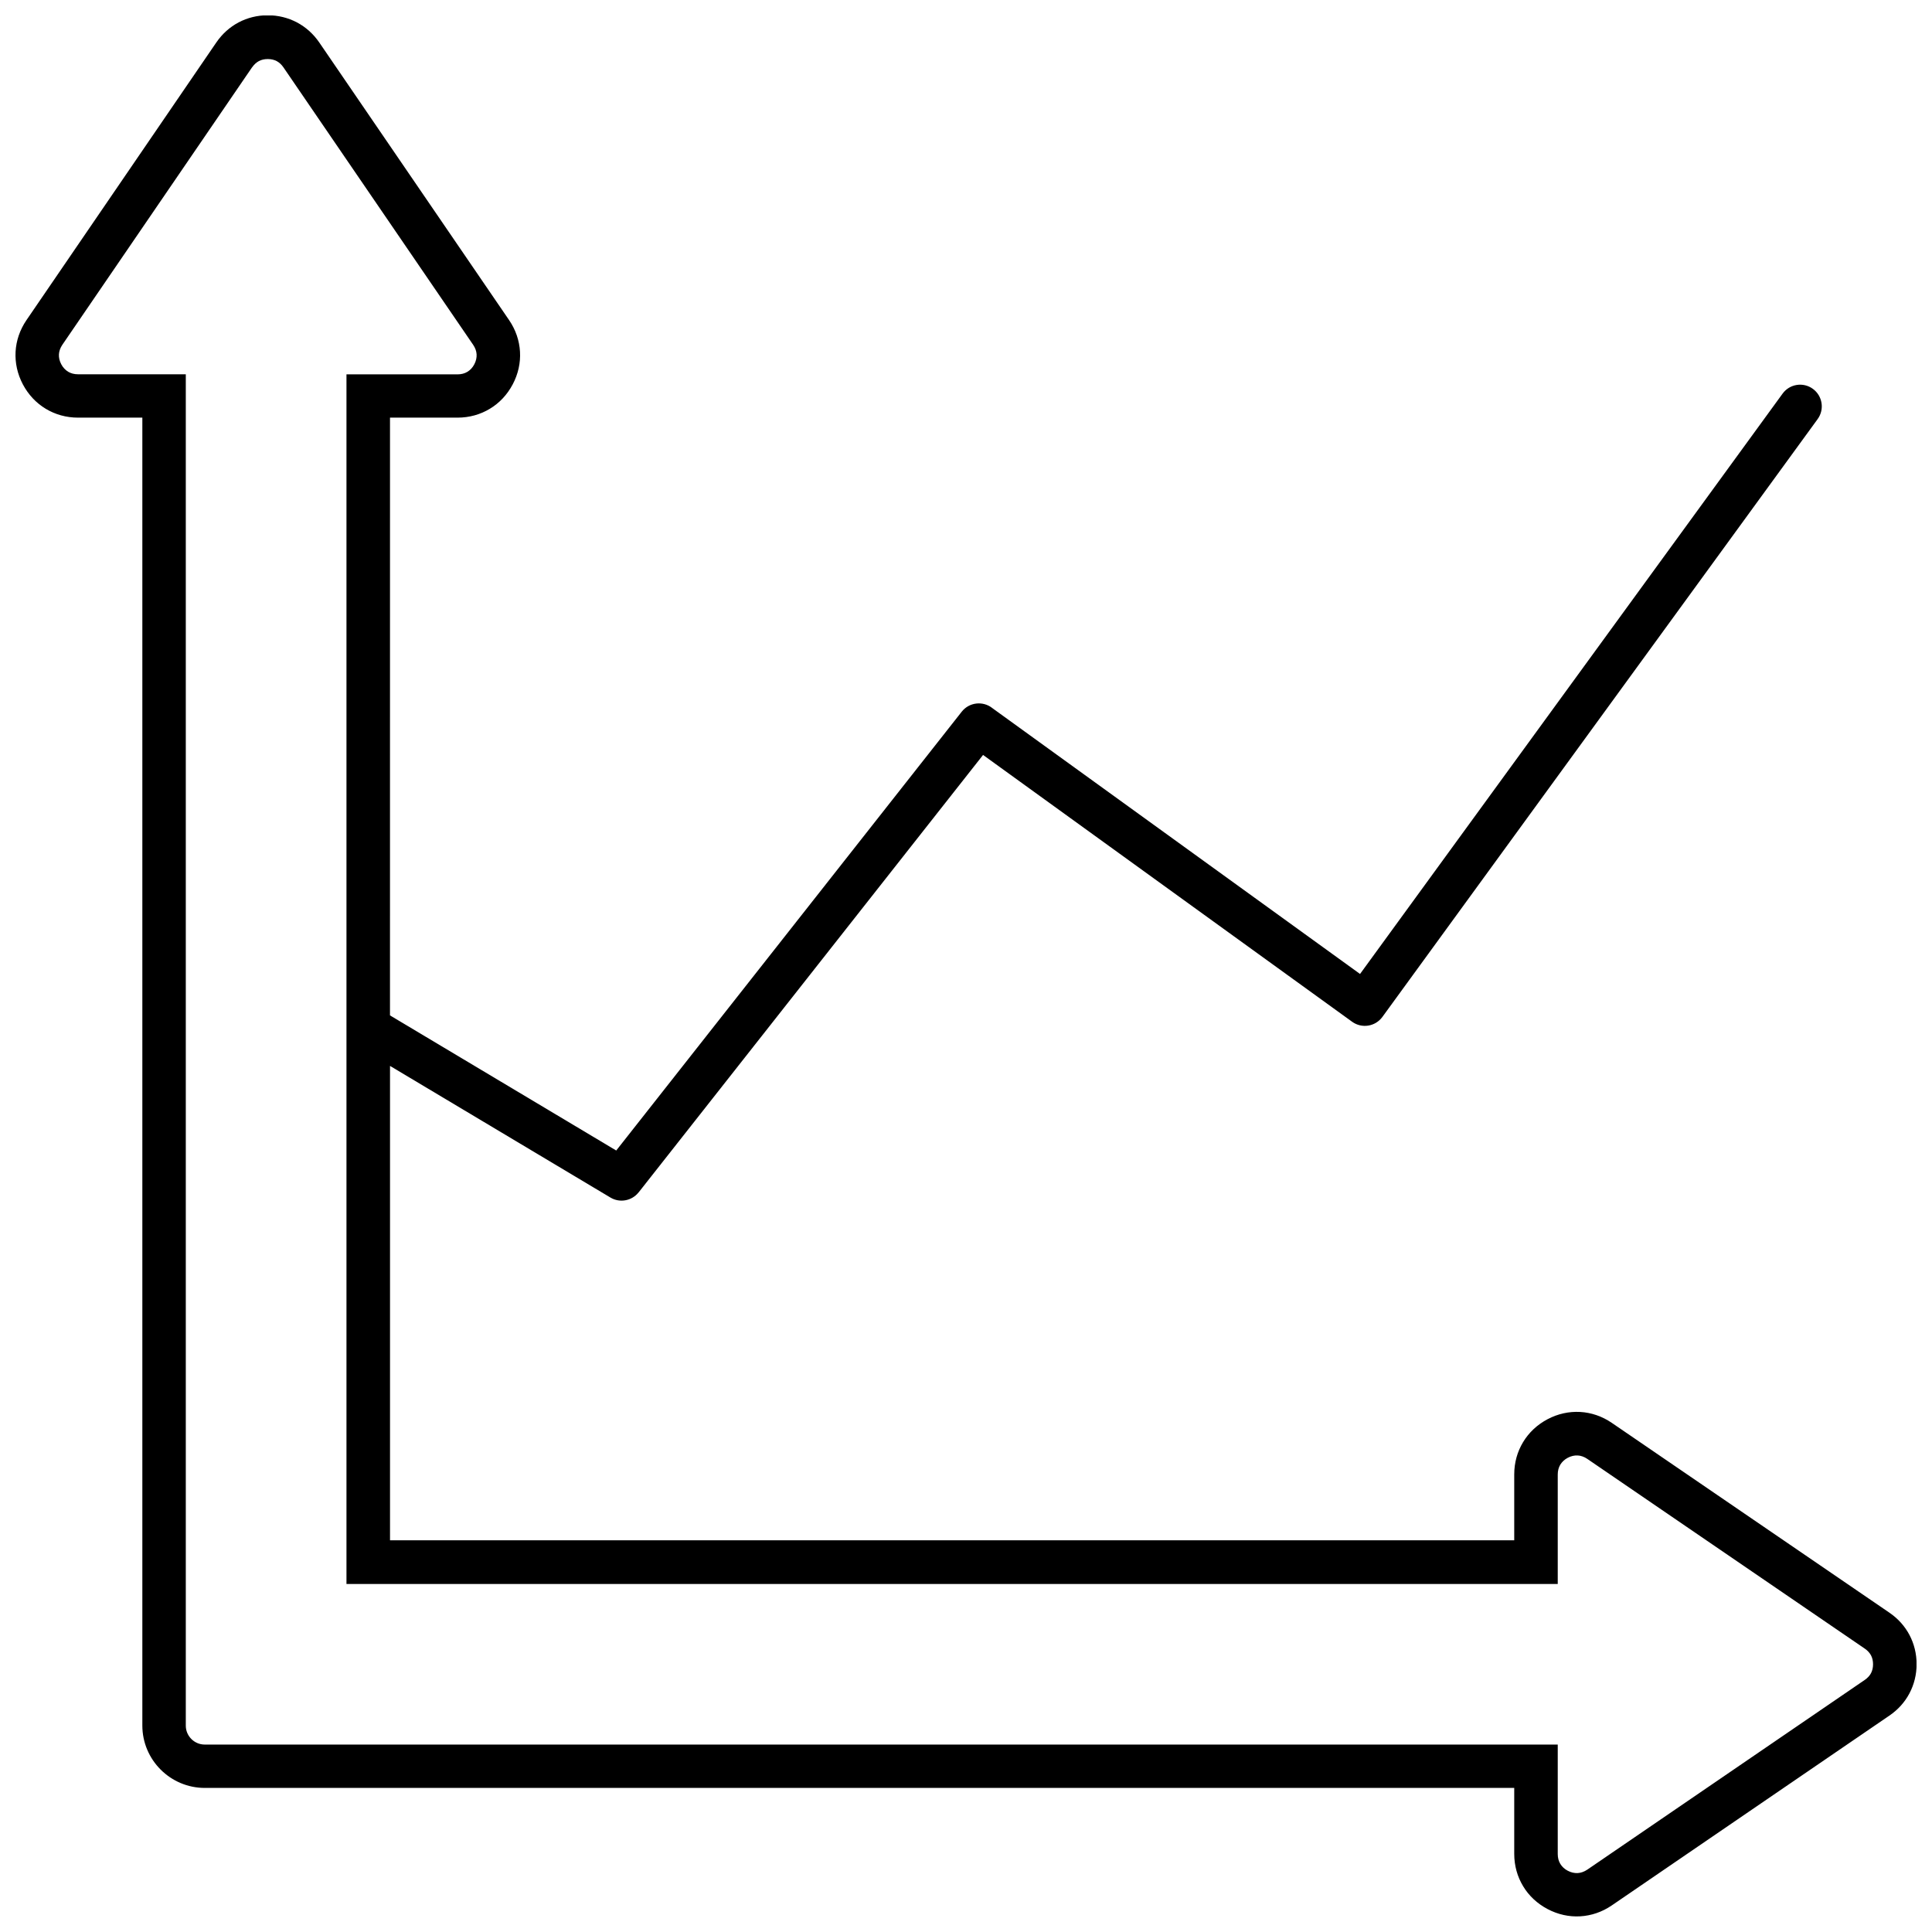 <?xml version="1.0" encoding="UTF-8"?>
<!-- Uploaded to: SVG Repo, www.svgrepo.com, Generator: SVG Repo Mixer Tools -->
<svg width="800px" height="800px" version="1.1" viewBox="144 144 512 512" xmlns="http://www.w3.org/2000/svg">
 <defs>
  <clipPath id="a">
   <path d="m148.09 148.09h503.81v503.81h-503.81z"/>
  </clipPath>
 </defs>
 <g clip-path="url(#a)">
  <path d="m247.35 413.09 59.957 35.809 91.559-116.29c1.961-2.5 5.586-2.934 8.094-0.973l0.133 0.105 97.332 70.371 111.98-153.8c1.867-2.566 5.461-3.133 8.02-1.266 2.566 1.867 3.133 5.461 1.266 8.02l-115.33 158.41c-1.859 2.574-5.441 3.16-8.02 1.312l-97.82-70.719-91.273 115.92-0.008-0.008c-1.766 2.246-4.961 2.887-7.473 1.379l-58.41-34.883v125.72h297.93v-17.469c0-3.113 0.82-6.027 2.348-8.555 1.52-2.519 3.715-4.602 6.481-6.066 2.746-1.453 5.707-2.086 8.641-1.926 2.953 0.168 5.82 1.141 8.387 2.894l73.559 50.297c2.301 1.566 4.094 3.586 5.328 5.914 1.234 2.348 1.887 4.961 1.887 7.727 0 2.766-0.652 5.375-1.887 7.727-1.234 2.34-3.027 4.348-5.328 5.914l-73.559 50.297c-2.566 1.754-5.441 2.727-8.387 2.894-2.934 0.168-5.887-0.473-8.641-1.926-2.766-1.461-4.973-3.547-6.481-6.066-1.527-2.527-2.348-5.441-2.348-8.555v-17.48h-347.03c-4.547 0-8.688-1.859-11.688-4.859-2.992-2.992-4.848-7.121-4.848-11.68v-346.6h-17.047c-3.102 0-6.027-0.82-8.555-2.348-2.519-1.52-4.602-3.715-6.066-6.481-1.453-2.754-2.086-5.707-1.926-8.641 0.168-2.953 1.141-5.82 2.894-8.387l50.297-73.559c1.574-2.301 3.586-4.094 5.914-5.328 2.348-1.234 4.961-1.887 7.727-1.887s5.375 0.652 7.727 1.887c2.328 1.234 4.348 3.027 5.926 5.328l50.297 73.559c1.754 2.566 2.727 5.441 2.894 8.387 0.168 2.934-0.473 5.887-1.926 8.641-1.461 2.766-3.547 4.973-6.066 6.481-2.527 1.527-5.441 2.348-8.555 2.348h-17.902zm-36.523-251.29-50.297 73.559c-0.555 0.812-0.859 1.68-0.914 2.527-0.047 0.867 0.152 1.773 0.613 2.641 0.453 0.859 1.086 1.527 1.82 1.98 0.727 0.441 1.621 0.68 2.606 0.68h28.582v358.14c0 1.367 0.566 2.613 1.473 3.527 0.906 0.906 2.16 1.473 3.527 1.473h358.58v29.016c0 0.992 0.234 1.879 0.68 2.606 0.453 0.746 1.121 1.379 1.98 1.82 0.867 0.461 1.773 0.66 2.641 0.613 0.848-0.047 1.719-0.359 2.527-0.906l73.559-50.297c0.727-0.5 1.273-1.094 1.633-1.773 0.348-0.66 0.539-1.461 0.539-2.359 0-0.895-0.188-1.699-0.539-2.359-0.359-0.668-0.906-1.273-1.633-1.773l-73.559-50.297c-0.812-0.555-1.68-0.859-2.527-0.906-0.867-0.047-1.773 0.152-2.641 0.613-0.859 0.453-1.527 1.086-1.98 1.82-0.441 0.727-0.68 1.621-0.68 2.606v29.016h-321v-320.56h29.449c0.98 0 1.879-0.234 2.606-0.68 0.746-0.453 1.379-1.121 1.82-1.98 0.461-0.867 0.66-1.773 0.613-2.641-0.047-0.848-0.359-1.719-0.914-2.527l-50.297-73.559c-0.5-0.727-1.105-1.273-1.773-1.633-0.66-0.348-1.461-0.539-2.359-0.539-0.895 0-1.699 0.188-2.359 0.539-0.668 0.359-1.273 0.906-1.773 1.633z"/>
 </g>
</svg>